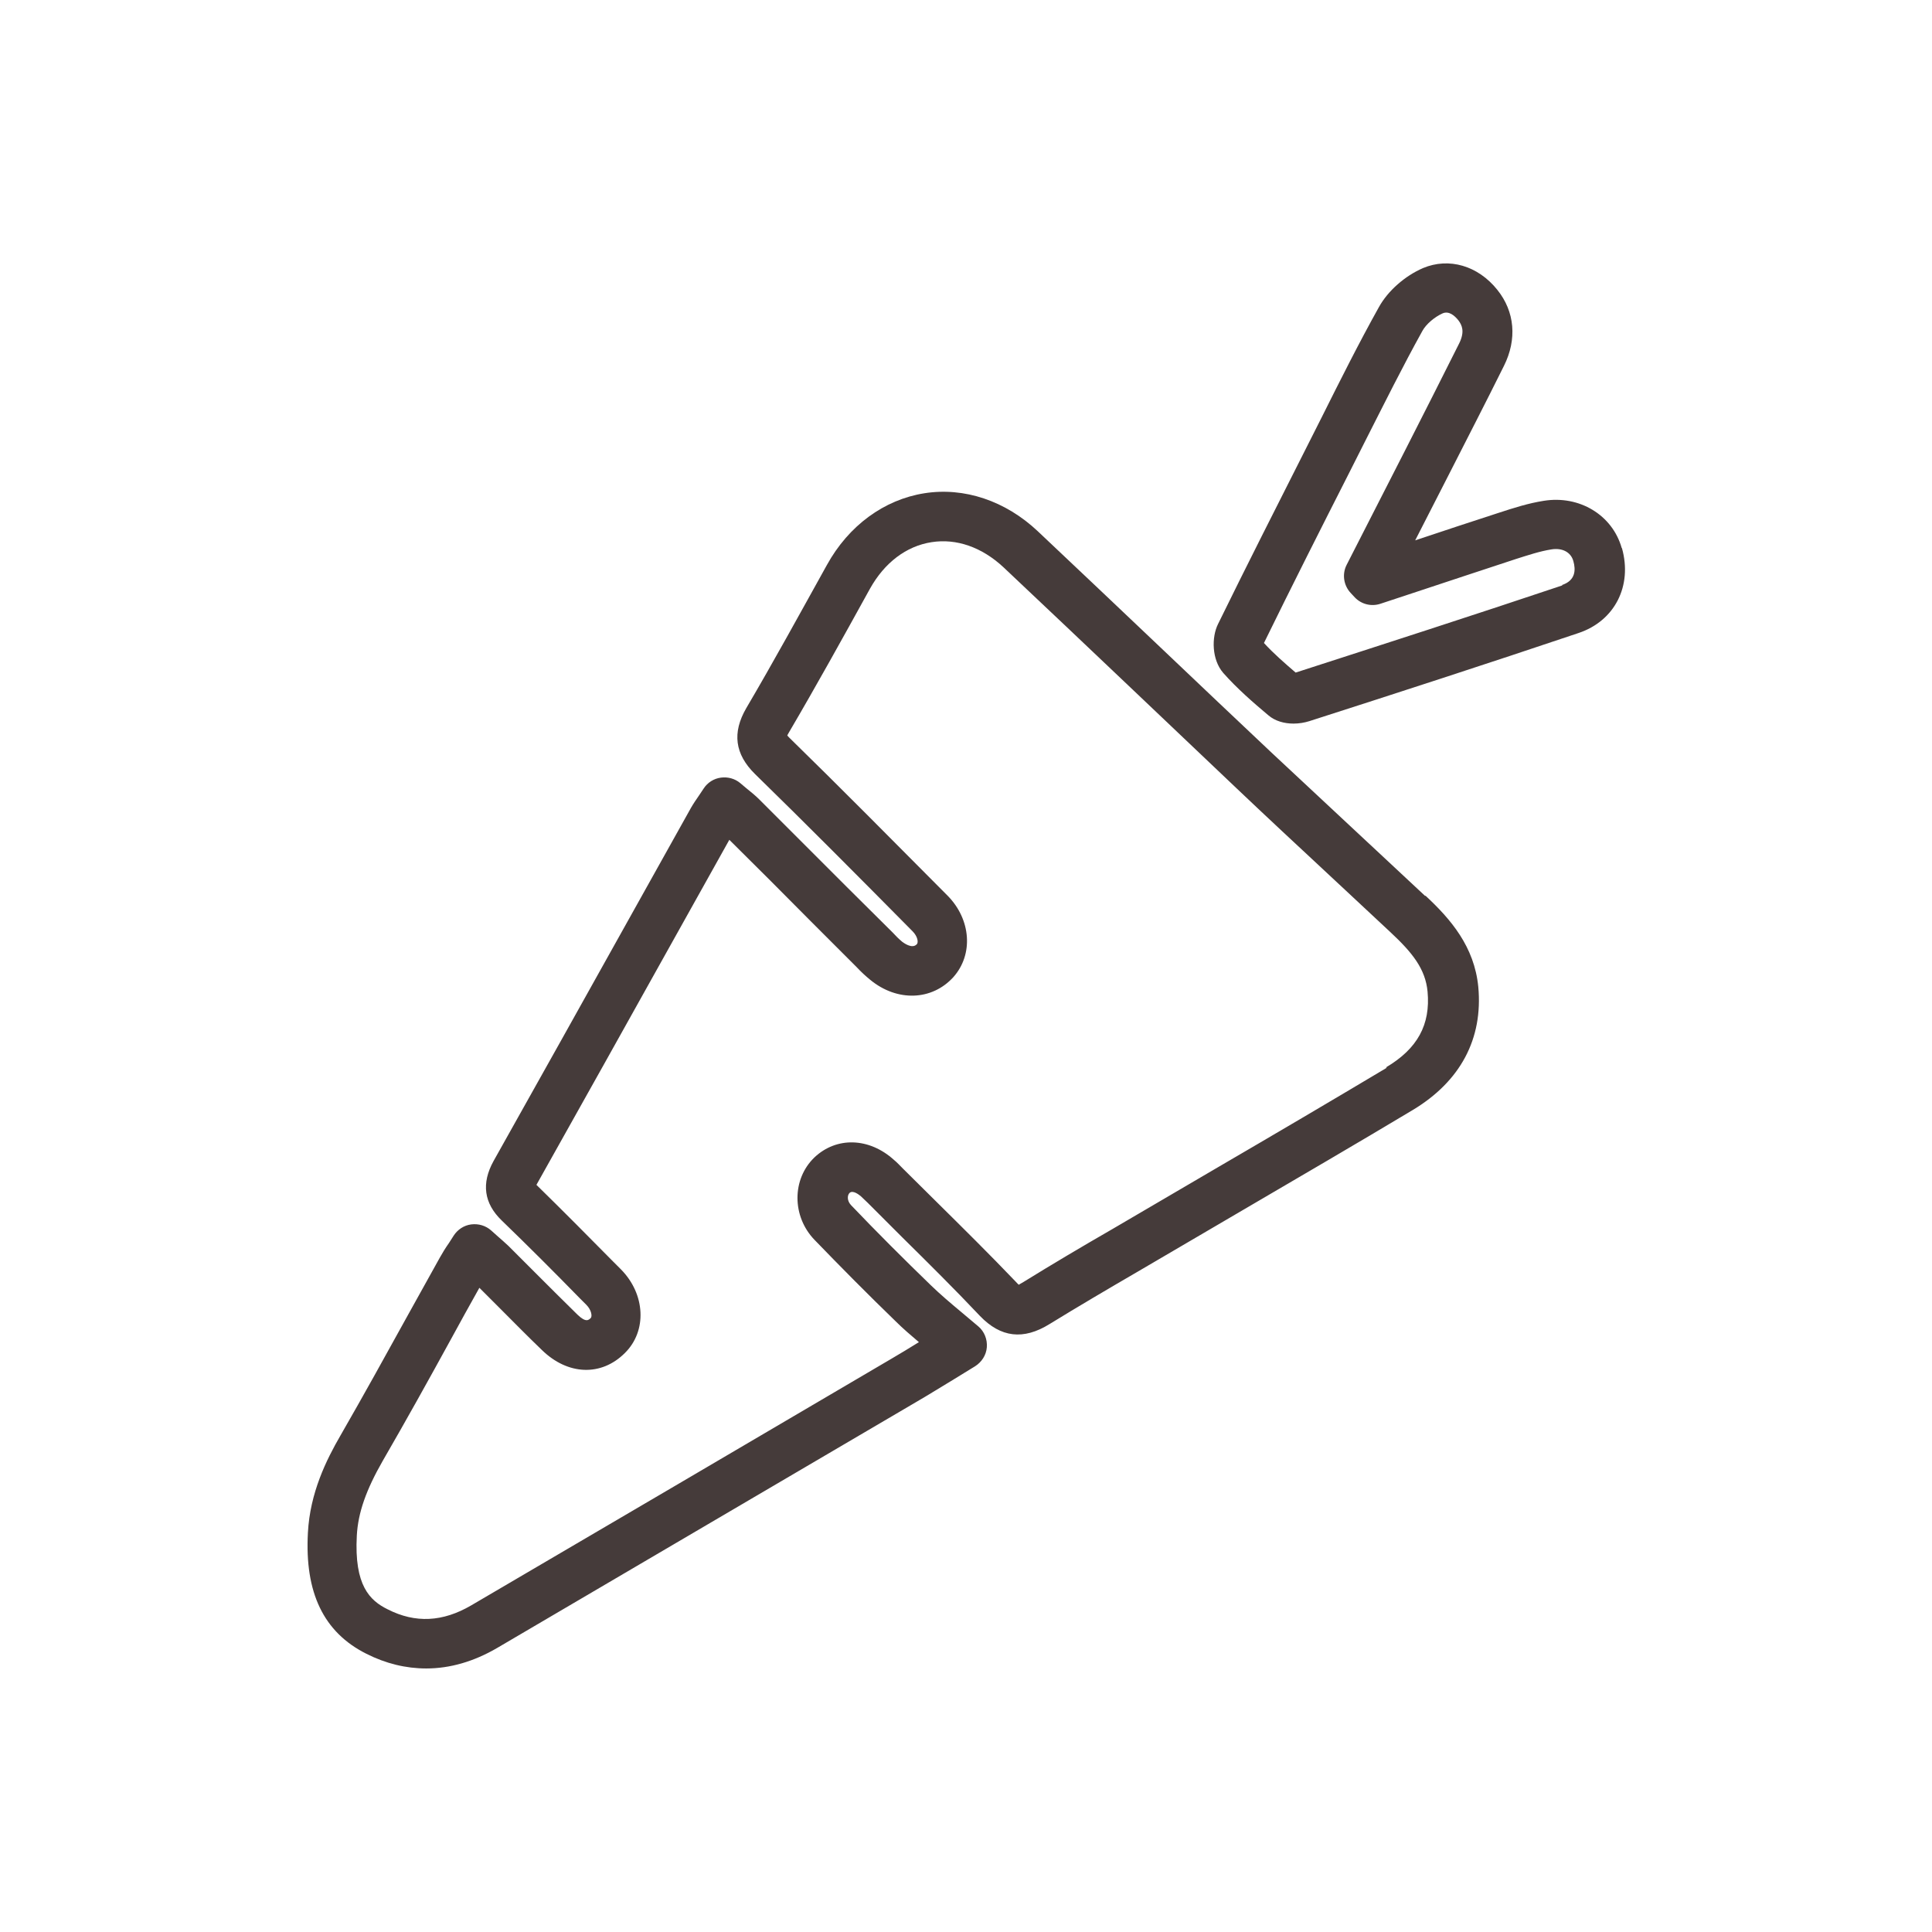 <?xml version="1.0" encoding="UTF-8"?> <svg xmlns="http://www.w3.org/2000/svg" id="uuid-73422a3b-f316-483b-93ce-527efa1df39b" viewBox="0 0 64 64"><defs><style>.uuid-96865165-11ad-4b93-b300-319c9e2acccb{fill:#453b3a;}</style></defs><path class="uuid-96865165-11ad-4b93-b300-319c9e2acccb" d="M47.21,29.68c-.7-.65-1.39-1.3-2.09-1.95-1-.93-1.99-1.86-2.99-2.79-1.2-1.13-2.4-2.27-3.6-3.41-1.38-1.31-2.76-2.62-4.15-3.93-1.07-1.01-2.44-1.47-3.76-1.26-1.33,.21-2.51,1.07-3.23,2.38l-.05,.09c-.85,1.53-1.72,3.12-2.62,4.65-.47,.81-.38,1.52,.29,2.18,1.7,1.66,3.37,3.34,5.22,5.21,.17,.17,.2,.37,.14,.43-.16,.17-.45-.06-.48-.08-.11-.09-.22-.2-.32-.31l-1.52-1.51c-.97-.97-1.93-1.93-2.9-2.9-.13-.13-.28-.25-.44-.38l-.19-.16c-.18-.15-.41-.21-.64-.18-.23,.03-.44,.16-.57,.36l-.14,.21c-.11,.16-.2,.29-.28,.43l-2.06,3.69c-1.49,2.67-2.98,5.34-4.48,8.01-.41,.74-.32,1.4,.27,1.97,.87,.84,1.73,1.7,2.58,2.57l.22,.22c.18,.18,.2,.39,.15,.44-.07,.07-.16,.16-.44-.11-.47-.46-.94-.93-1.41-1.4l-.88-.88c-.12-.11-.24-.22-.38-.34l-.19-.17c-.18-.16-.42-.23-.66-.2-.24,.03-.45,.17-.58,.37l-.16,.25c-.12,.17-.21,.32-.3,.48-.35,.63-.7,1.26-1.05,1.89-.74,1.34-1.48,2.68-2.24,4-.47,.81-1.01,1.9-1.08,3.22-.11,1.99,.52,3.3,1.93,4.01,.65,.33,1.32,.49,1.99,.49,.79,0,1.58-.23,2.35-.68,4.64-2.72,9.28-5.45,13.92-8.17,.38-.22,.76-.46,1.21-.73l.7-.43c.22-.14,.37-.37,.39-.63s-.08-.52-.28-.69c-.2-.17-.39-.33-.57-.48-.36-.3-.69-.58-1-.88-.91-.88-1.8-1.77-2.65-2.66-.14-.15-.12-.33-.05-.4,.11-.11,.32,.06,.38,.11,.08,.07,.15,.15,.23,.22l1.12,1.12c.86,.85,1.75,1.73,2.59,2.62,.69,.72,1.44,.81,2.31,.27,.96-.59,1.93-1.16,2.91-1.73l3.5-2.05c1.88-1.1,3.75-2.19,5.62-3.31,1.58-.95,2.33-2.36,2.17-4.08-.13-1.33-.91-2.24-1.75-3.02Zm-1.27,5.69c-1.86,1.11-3.73,2.21-5.6,3.3l-3.5,2.05c-.99,.57-1.97,1.15-2.94,1.75-.08,.05-.13,.07-.15,.09-.02-.02-.06-.05-.1-.1-.86-.9-1.76-1.79-2.63-2.65l-1.11-1.1c-.1-.1-.19-.2-.3-.29-.82-.74-1.9-.77-2.63-.08-.75,.72-.75,1.95,0,2.73,.87,.9,1.77,1.81,2.69,2.7,.24,.24,.5,.46,.77,.69-.32,.2-.62,.38-.91,.55-4.64,2.73-9.28,5.45-13.92,8.17-.94,.55-1.85,.6-2.77,.13-.59-.29-1.11-.79-1.02-2.44,.04-.76,.31-1.52,.86-2.48,.77-1.33,1.52-2.68,2.26-4.03,.31-.57,.62-1.13,.94-1.7l.65,.65c.47,.47,.94,.95,1.42,1.41,.86,.84,1.97,.88,2.75,.1,.74-.73,.68-1.95-.13-2.77l-.22-.22c-.84-.85-1.68-1.7-2.58-2.58,1.5-2.67,2.99-5.34,4.48-8.01l1.91-3.42c.91,.9,1.81,1.8,2.71,2.71l1.51,1.51c.14,.15,.29,.29,.45,.42,.89,.73,2.04,.69,2.75-.09,.67-.75,.59-1.91-.19-2.7-1.86-1.87-3.53-3.56-5.24-5.23-.03-.03-.06-.06-.07-.08,.01-.02,.03-.05,.05-.09,.91-1.55,1.79-3.14,2.64-4.68l.05-.09c.48-.86,1.2-1.41,2.04-1.54,.83-.13,1.67,.17,2.38,.83,1.38,1.3,2.76,2.61,4.14,3.92,1.2,1.14,2.4,2.28,3.6,3.42,.99,.94,1.99,1.87,2.99,2.8,.7,.65,1.39,1.3,2.09,1.95,.73,.68,1.16,1.22,1.23,1.97,.1,1.09-.33,1.89-1.38,2.51Z"></path><path class="uuid-96865165-11ad-4b93-b300-319c9e2acccb" d="M53.72,18.15c-.31-1.09-1.4-1.75-2.58-1.56-.51,.08-.98,.23-1.5,.4-.92,.3-1.84,.6-2.76,.91l1.11-2.17c.61-1.2,1.23-2.4,1.83-3.61,.44-.88,.36-1.8-.22-2.52-.64-.8-1.6-1.08-2.46-.72-.6,.26-1.16,.75-1.46,1.29-.67,1.2-1.29,2.44-1.89,3.64l-.55,1.09c-.97,1.92-1.94,3.83-2.89,5.77-.22,.44-.21,1.18,.17,1.62,.46,.52,.99,.98,1.49,1.4,.23,.2,.54,.28,.84,.28,.18,0,.36-.03,.52-.08,2.93-.94,5.95-1.92,8.92-2.92,1.2-.4,1.79-1.56,1.44-2.81Zm-1.96,1.24c-2.92,.98-5.9,1.94-8.84,2.89-.36-.31-.73-.63-1.05-.98,.93-1.9,1.88-3.78,2.84-5.67l.55-1.09c.6-1.18,1.21-2.41,1.86-3.58,.12-.22,.4-.46,.67-.58,.21-.09,.4,.08,.52,.23,.12,.16,.22,.37,.03,.76-.6,1.2-1.21,2.4-1.82,3.6l-1.91,3.74c-.16,.31-.1,.69,.14,.94l.13,.14c.22,.23,.55,.31,.85,.21l1.18-.39c1.08-.36,2.15-.71,3.3-1.09,.41-.13,.8-.26,1.18-.32,.36-.06,.65,.09,.73,.39,.08,.28,.08,.64-.38,.79Z"></path></svg> 